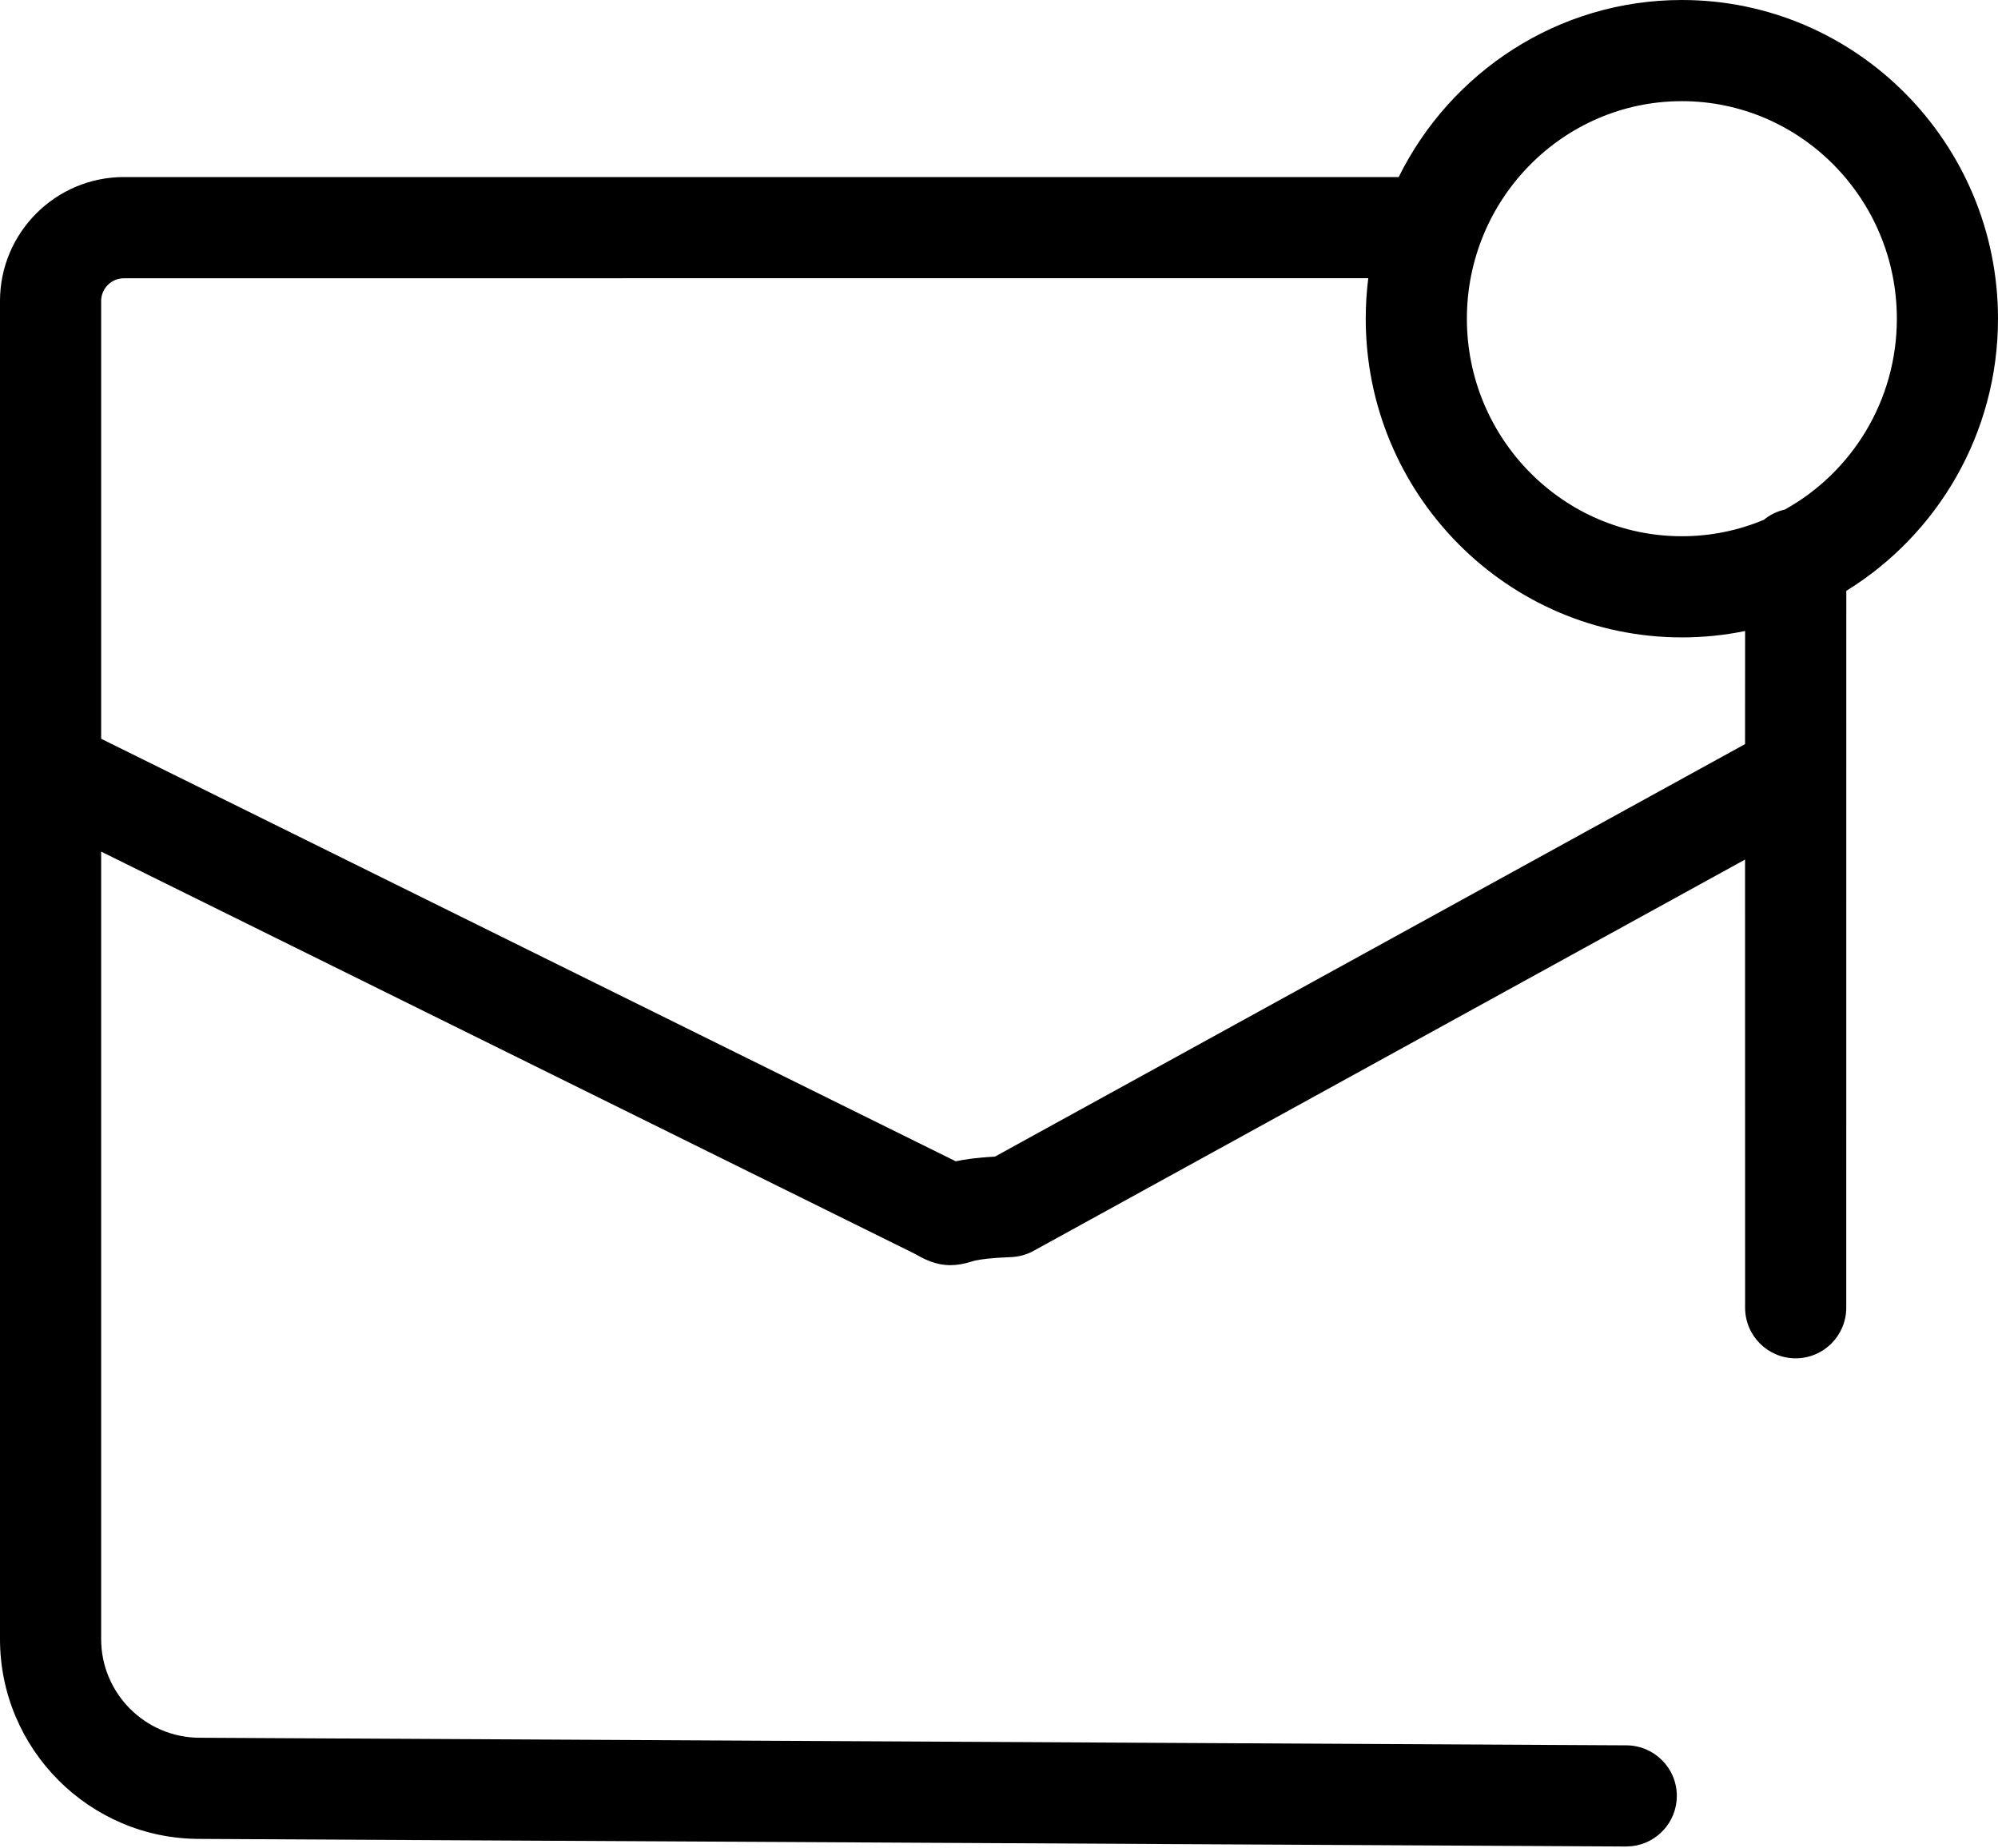 <?xml version="1.0" encoding="UTF-8"?>
<svg width="40px" height="37px" viewBox="0 0 40 37" version="1.1" xmlns="http://www.w3.org/2000/svg" xmlns:xlink="http://www.w3.org/1999/xlink">
    <title>Shape</title>
    <g id="Services" stroke="none" stroke-width="1" fill="none" fill-rule="evenodd">
        <g transform="translate(-225, -2268)" fill="#000000" fill-rule="nonzero" id="Additional-Services">
            <g transform="translate(165, 2102)">
                <g id="1" transform="translate(60, 164)">
                    <g id="Group-2">
                        <g id="capabilities_email_marketing_black" transform="translate(0, 2)">
                            <path d="M33.671,7.35411732e-12 C37.161,7.35411732e-12 40,2.862 40,6.38 C40,8.683 38.783,10.705 36.963,11.827 L36.962,26.177 C36.962,26.736 36.508,27.19 35.949,27.19 C35.39,27.19 34.937,26.736 34.937,26.177 L34.936,17.206 L20.69,25.04 C20.552,25.116 20.397,25.158 20.239,25.164 C19.823,25.179 19.622,25.211 19.518,25.234 L19.438,25.257 C19.285,25.305 19.149,25.325 19.026,25.325 C18.72,25.325 18.497,25.201 18.293,25.087 L2.025,17.047 L2.025,32.81 C2.025,33.899 2.911,34.785 4,34.785 L32.562,34.937 C33.121,34.94 33.573,35.395 33.57,35.955 C33.567,36.472 33.176,36.897 32.674,36.955 L32.551,36.962 L3.994,36.81 C1.794,36.81 -0,35.016 -0,32.81 L-0,6.025 C-0,4.657 1.113,3.544 2.481,3.544 L28.002,3.544 C29.04,1.445 31.191,7.35411732e-12 33.671,7.35411732e-12 Z M27.393,5.569 L2.481,5.57 C2.23,5.57 2.025,5.774 2.025,6.025 L2.025,14.788 L19.134,23.246 C19.326,23.205 19.571,23.171 19.921,23.151 L34.936,14.895 L34.937,12.631 C34.528,12.715 34.104,12.759 33.671,12.759 C30.181,12.759 27.342,9.898 27.342,6.38 C27.342,6.105 27.359,5.835 27.393,5.569 Z M33.671,2.025 C31.298,2.025 29.367,3.979 29.367,6.38 C29.367,8.781 31.298,10.734 33.671,10.734 C34.252,10.734 34.807,10.617 35.314,10.404 C35.432,10.306 35.575,10.235 35.73,10.201 C37.067,9.462 37.975,8.026 37.975,6.38 C37.975,3.979 36.044,2.025 33.671,2.025 Z" id="Shape"></path>
                        </g>
                    </g>
                </g>
            </g>
        </g>
    </g>
</svg>